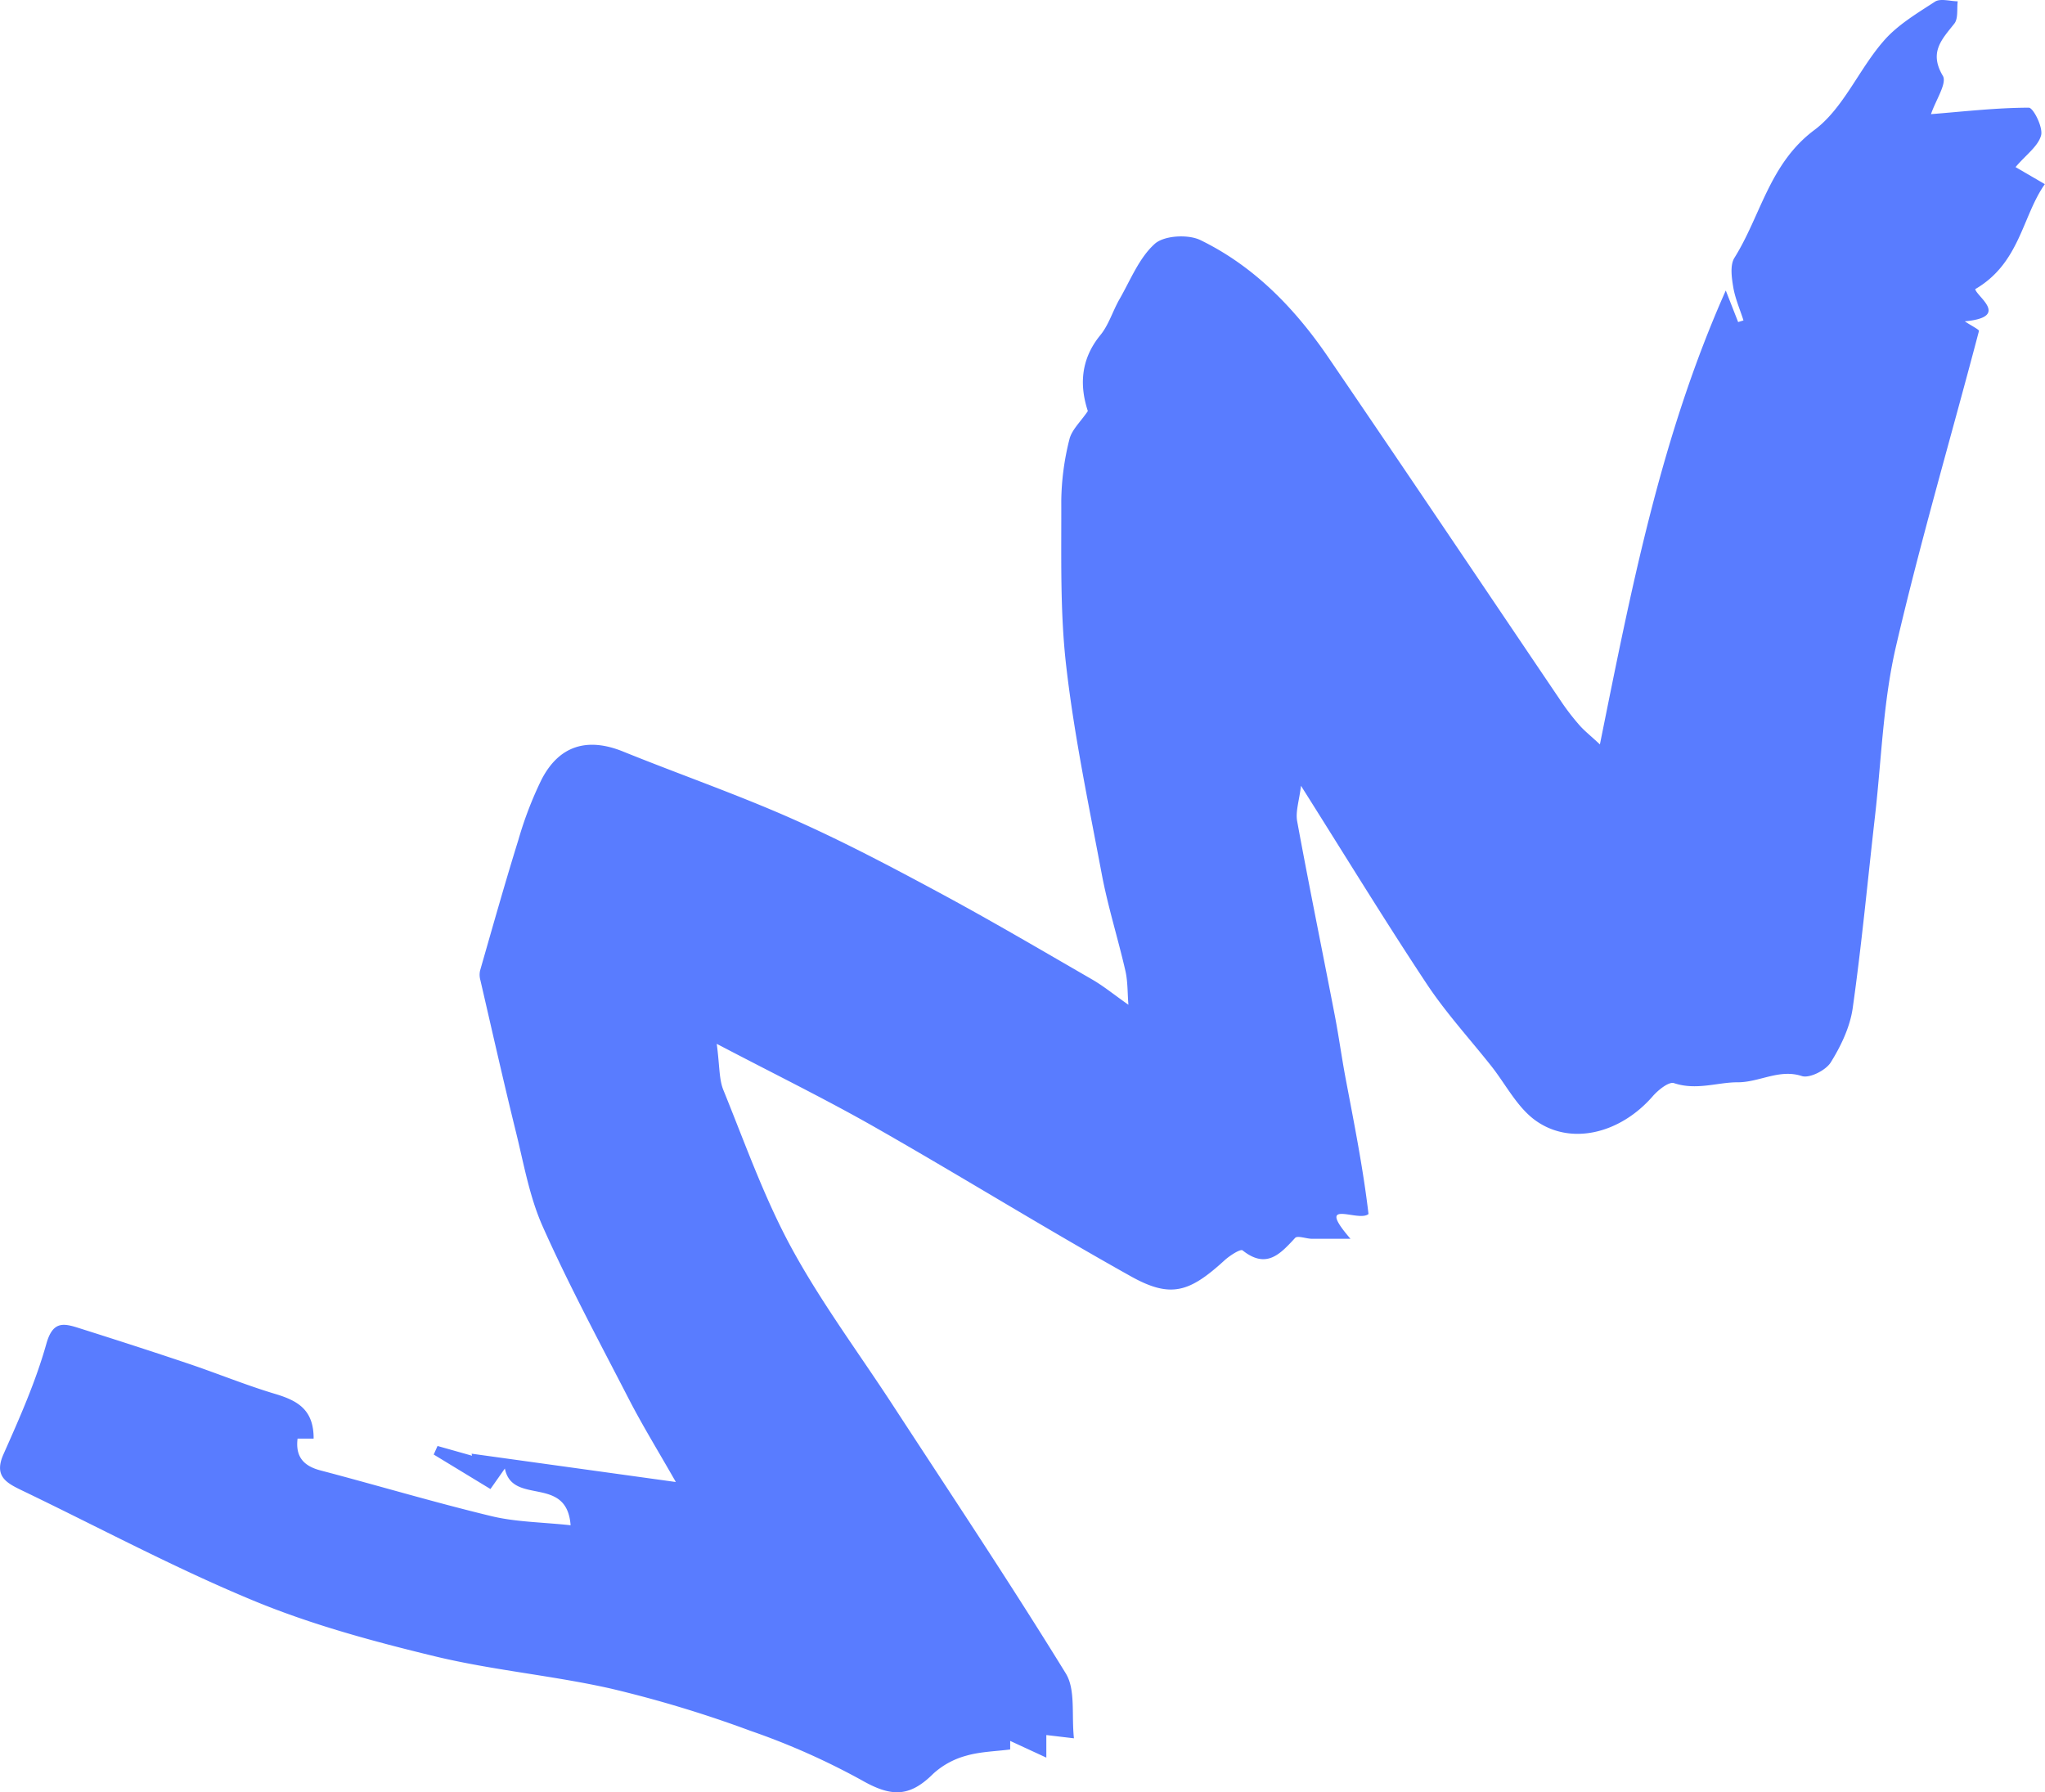 <?xml version="1.0" encoding="UTF-8" standalone="no"?><svg xmlns="http://www.w3.org/2000/svg" fill="#597cff" height="467.56" viewBox="0 0 533.43 467.56" width="533.43"><g data-name="Layer 2"><g><path d="M81.81,375.31H77.62c-.56,4.57,1.39,7.1,6,8.3,14.87,3.91,29.62,8.32,44.56,11.92,6.42,1.55,13.21,1.57,20.66,2.38-1-13.26-15.17-5-17.15-14.8-1.73,2.46-2.86,4.08-3.76,5.35l-14.8-9,1-2.23,9,2.54-.12-.53,53.28,7.39c-4.68-8.21-8.67-14.7-12.16-21.45-7.73-15-15.71-29.83-22.56-45.19-3.52-7.89-5-16.72-7.12-25.2-3.2-13-6.13-26.06-9.15-39.1a5.14,5.14,0,0,1-.08-2.46c3.27-11.39,6.48-22.81,10-34.13a96.66,96.66,0,0,1,6-15.65c4.61-9,12-11.14,21.26-7.41,14.65,5.93,29.61,11.13,44.05,17.52,13.1,5.79,25.82,12.5,38.44,19.3,13.46,7.24,26.64,15,39.87,22.64,3,1.73,5.68,3.94,9.5,6.62-.25-3.11-.15-6.06-.78-8.84-1.93-8.43-4.56-16.72-6.16-25.2C284,210,280.21,192,278.12,173.78c-1.65-14.26-1.24-28.79-1.29-43.2a68.67,68.67,0,0,1,2.11-15.92c.59-2.51,2.91-4.6,4.82-7.42-2-6.1-2.21-13.13,3.27-19.82,2.2-2.69,3.23-6.31,5-9.39,2.87-5,5.1-10.75,9.19-14.42,2.42-2.18,8.65-2.53,11.85-1,14,6.79,24.67,17.81,33.37,30.55,20.47,30,40.68,60.1,61,90.16A61.12,61.12,0,0,0,412,189.2c1.24,1.42,2.75,2.6,5.33,5,8.18-40.51,15.81-80.13,32.83-118.41,1.38,3.5,2.3,5.87,3.23,8.23l1.39-.43c-.93-2.9-2.18-5.75-2.68-8.73-.41-2.49-.86-5.71.32-7.6,6.91-11.06,9.12-24.59,20.86-33.35,7.52-5.61,11.54-15.69,17.94-23.08C494.83,6.58,500,3.52,504.74.43c1.41-.9,3.92-.11,5.92-.09-.25,2,.17,4.48-.88,5.82-3.28,4.15-6.65,7.47-3,13.62,1.15,1.92-1.85,6.32-3.09,10,8.62-.69,17.07-1.67,25.51-1.69,1.18,0,3.77,5.15,3.21,7.23-.79,2.88-4,5.11-6.66,8.27l7.64,4.45c-5.92,8.4-6.49,20.6-18.16,27.39.41,2,9.15,7.29-2.72,8.4,1.88,1.26,3.79,2.16,3.69,2.53-7.22,27.51-15.28,54.83-21.7,82.53-3.3,14.29-3.73,29.25-5.4,43.92-1.91,16.74-3.47,33.52-5.83,50.2-.7,4.92-3.06,9.87-5.72,14.14-1.29,2.08-5.55,4.23-7.56,3.57-5.9-1.94-11.14,1.69-16.83,1.63-5.14,0-10.65,2.17-16.5.22-1.35-.45-4.14,1.8-5.55,3.42-8.5,9.78-21.5,13-30.76,6.19-4.66-3.45-7.57-9.25-11.3-14-5.66-7.15-11.87-13.92-16.89-21.49-10.81-16.31-21-33-32.8-51.69-.47,3.91-1.46,6.71-1,9.24,3.1,16.89,6.55,33.72,9.8,50.59,1.08,5.6,1.84,11.27,2.91,16.88,2.2,11.61,4.51,23.21,5.9,35-2.62,2.28-14.17-4.5-4.7,6.47-4.24,0-7.12,0-10,0-1.52,0-3.8-.92-4.44-.23-3.92,4.25-7.51,8.19-13.71,3.25-.55-.44-3.38,1.38-4.73,2.62-9.13,8.34-14,9.93-24.32,4.2-22.44-12.54-44.3-26.1-66.64-38.83-12.89-7.35-26.25-13.89-41.47-21.87.78,5.84.58,9.22,1.73,12.05,5.63,13.85,10.64,28.08,17.75,41.16,7.8,14.34,17.67,27.56,26.61,41.3C248.16,390,263.51,413,278,436.55c2.6,4.23,1.47,10.75,2.13,16.94l-7.2-.85v5.89l-9.43-4.36,0,2.23c-3.87.5-7.87.57-11.57,1.66a20.77,20.77,0,0,0-8.54,4.71c-6.22,6.19-11,6-18.63,1.65a185.94,185.94,0,0,0-29-12.88,309.92,309.92,0,0,0-36.33-11c-15.22-3.44-30.93-4.79-46.08-8.46-16-3.88-32.15-8.24-47.34-14.55C45.4,409,25.62,398.37,5.45,388.69c-4-1.94-7-3.73-4.56-9.27,4.19-9.42,8.42-18.95,11.2-28.84,1.62-5.78,4.25-5.46,8.25-4.19,9.64,3.05,19.27,6.15,28.85,9.38,7.69,2.59,15.21,5.7,23,8C77.7,365.48,81.85,367.83,81.81,375.31Z"/></g></g></svg>
